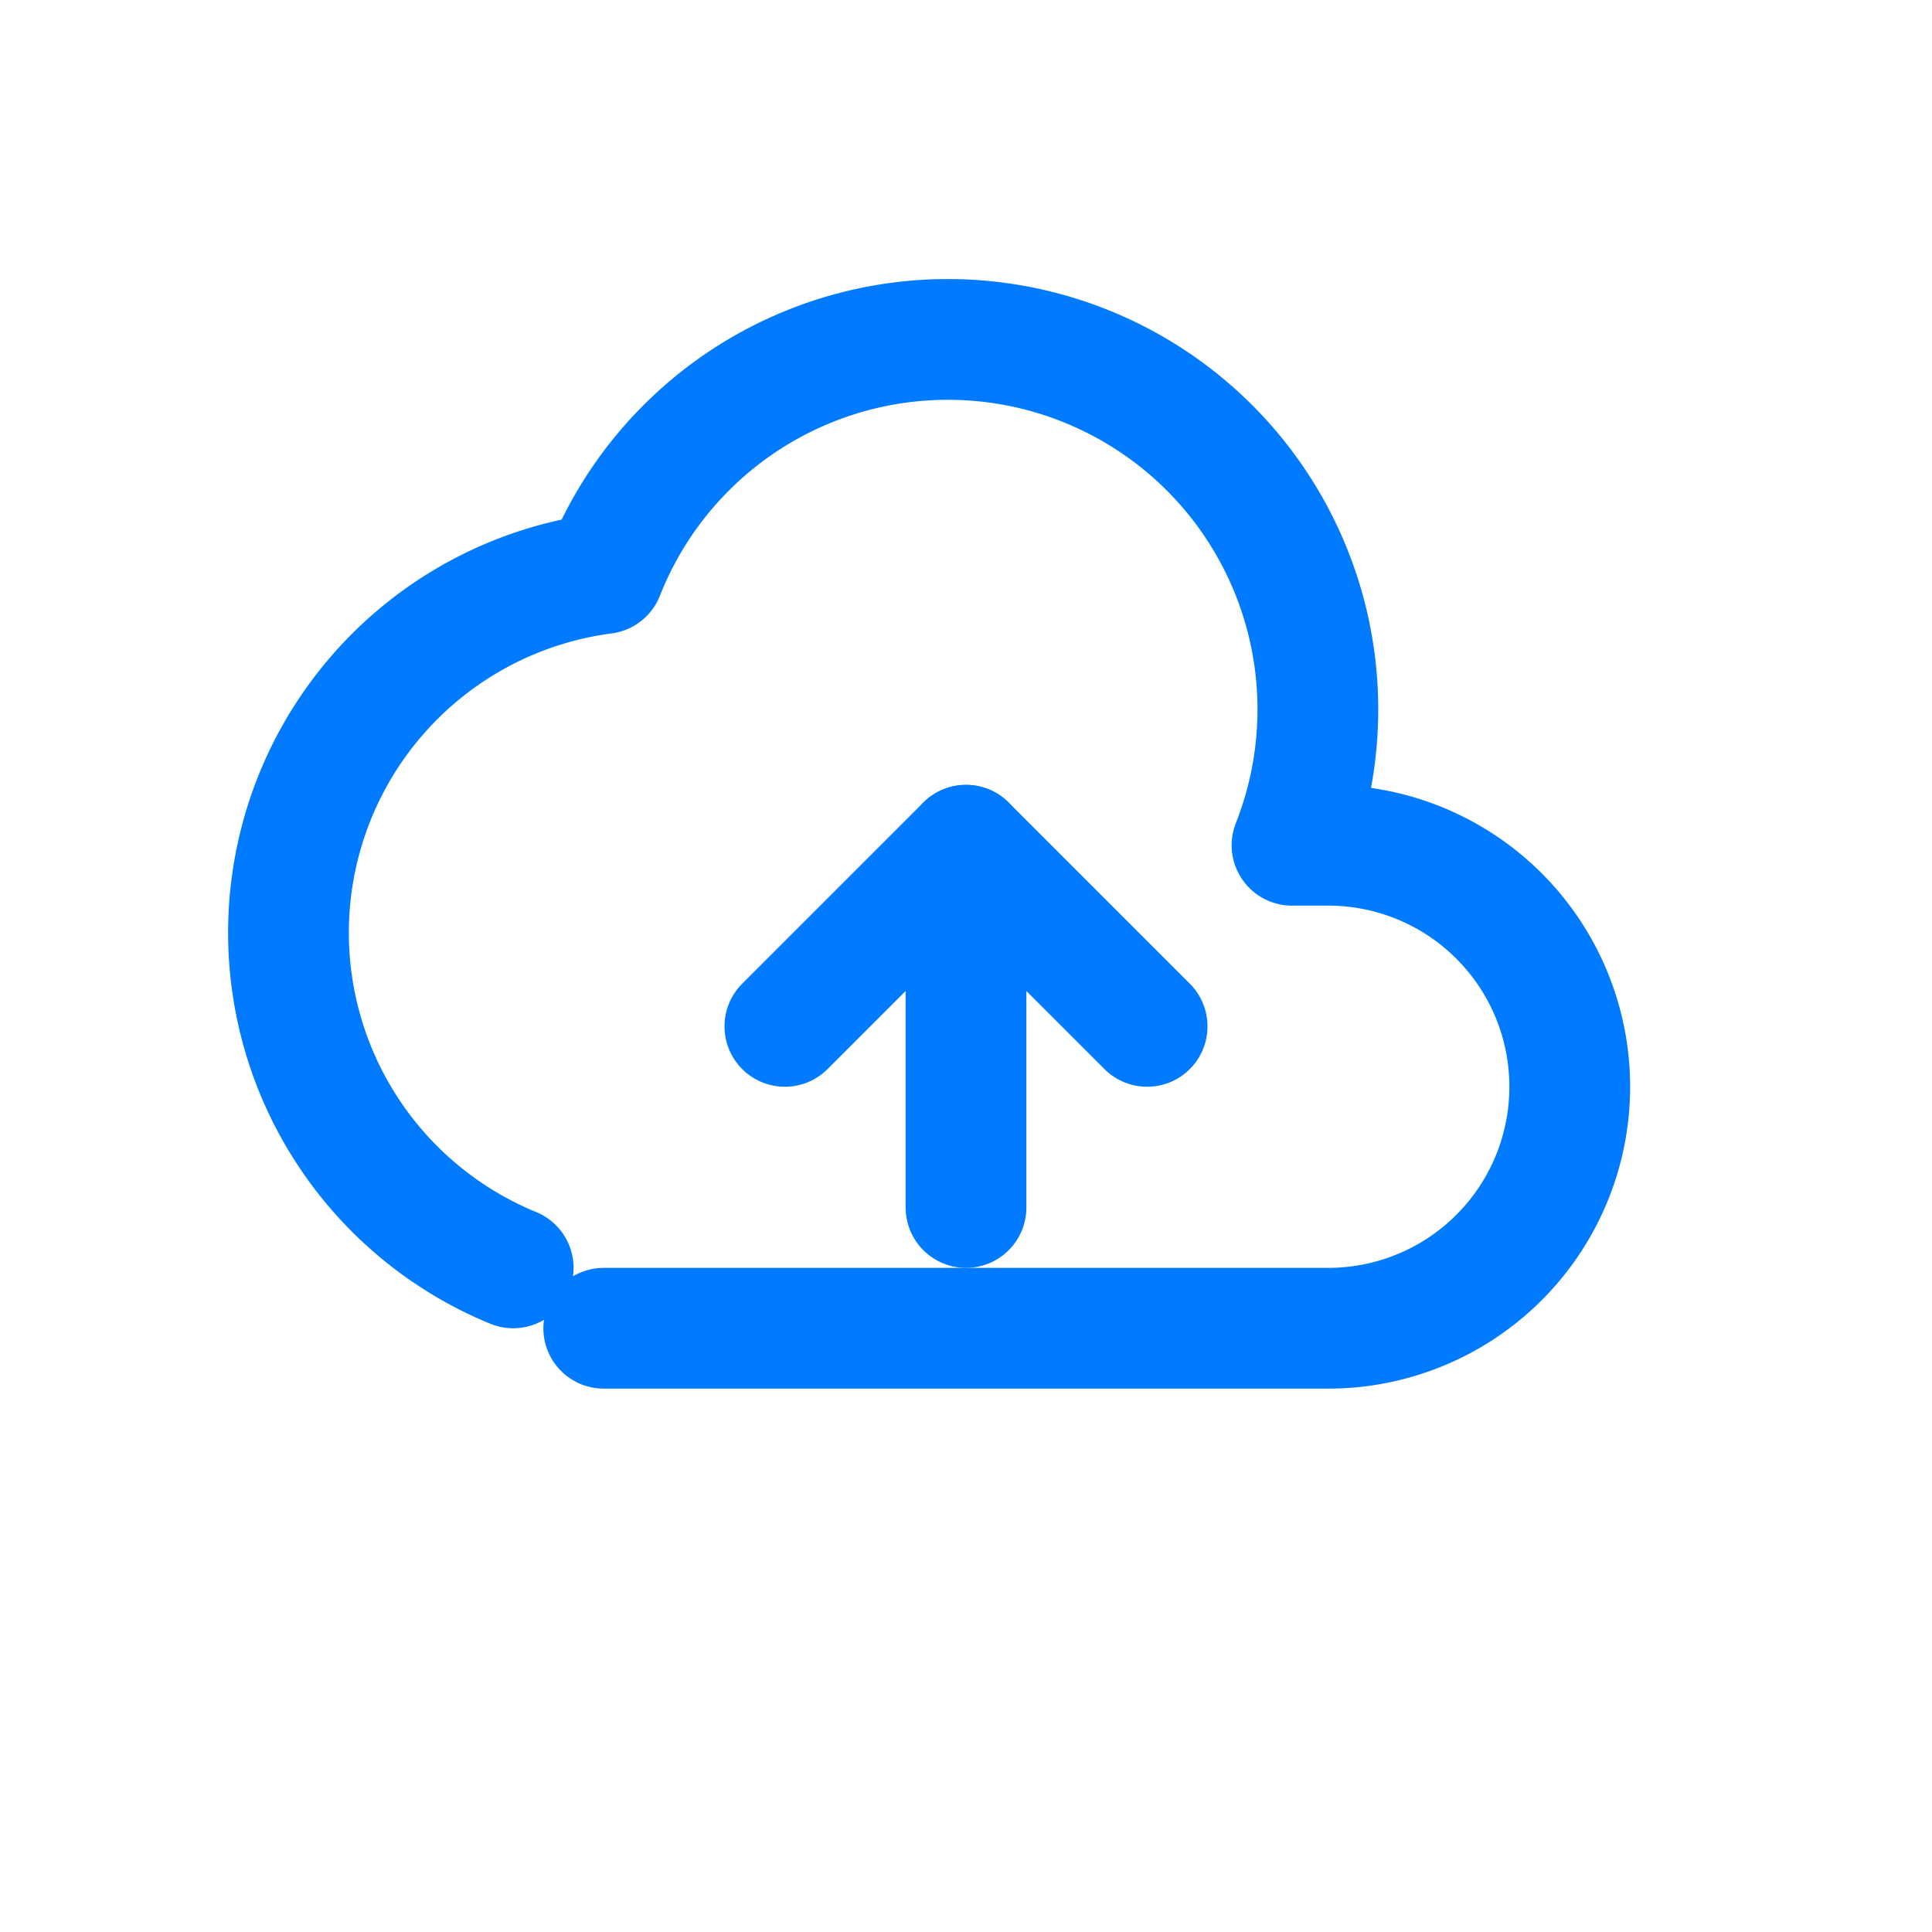 <!-- cloud-migration.svg -->
<svg xmlns="http://www.w3.org/2000/svg" width="64" height="64" viewBox="0 0 64 64">
  <rect width="64" height="64" fill="white"/>
  <g fill="none" stroke="#007BFF" stroke-width="4" stroke-linecap="round" stroke-linejoin="round">
    <path d="M20 44H44a8 8 0 0 0 0-16h-1.2A12 12 0 0 0 20 19a12 12 0 0 0-3 23"/>
    <path d="M32 40V28"/>
    <path d="M26 34l6-6 6 6"/>
  </g>
</svg>
